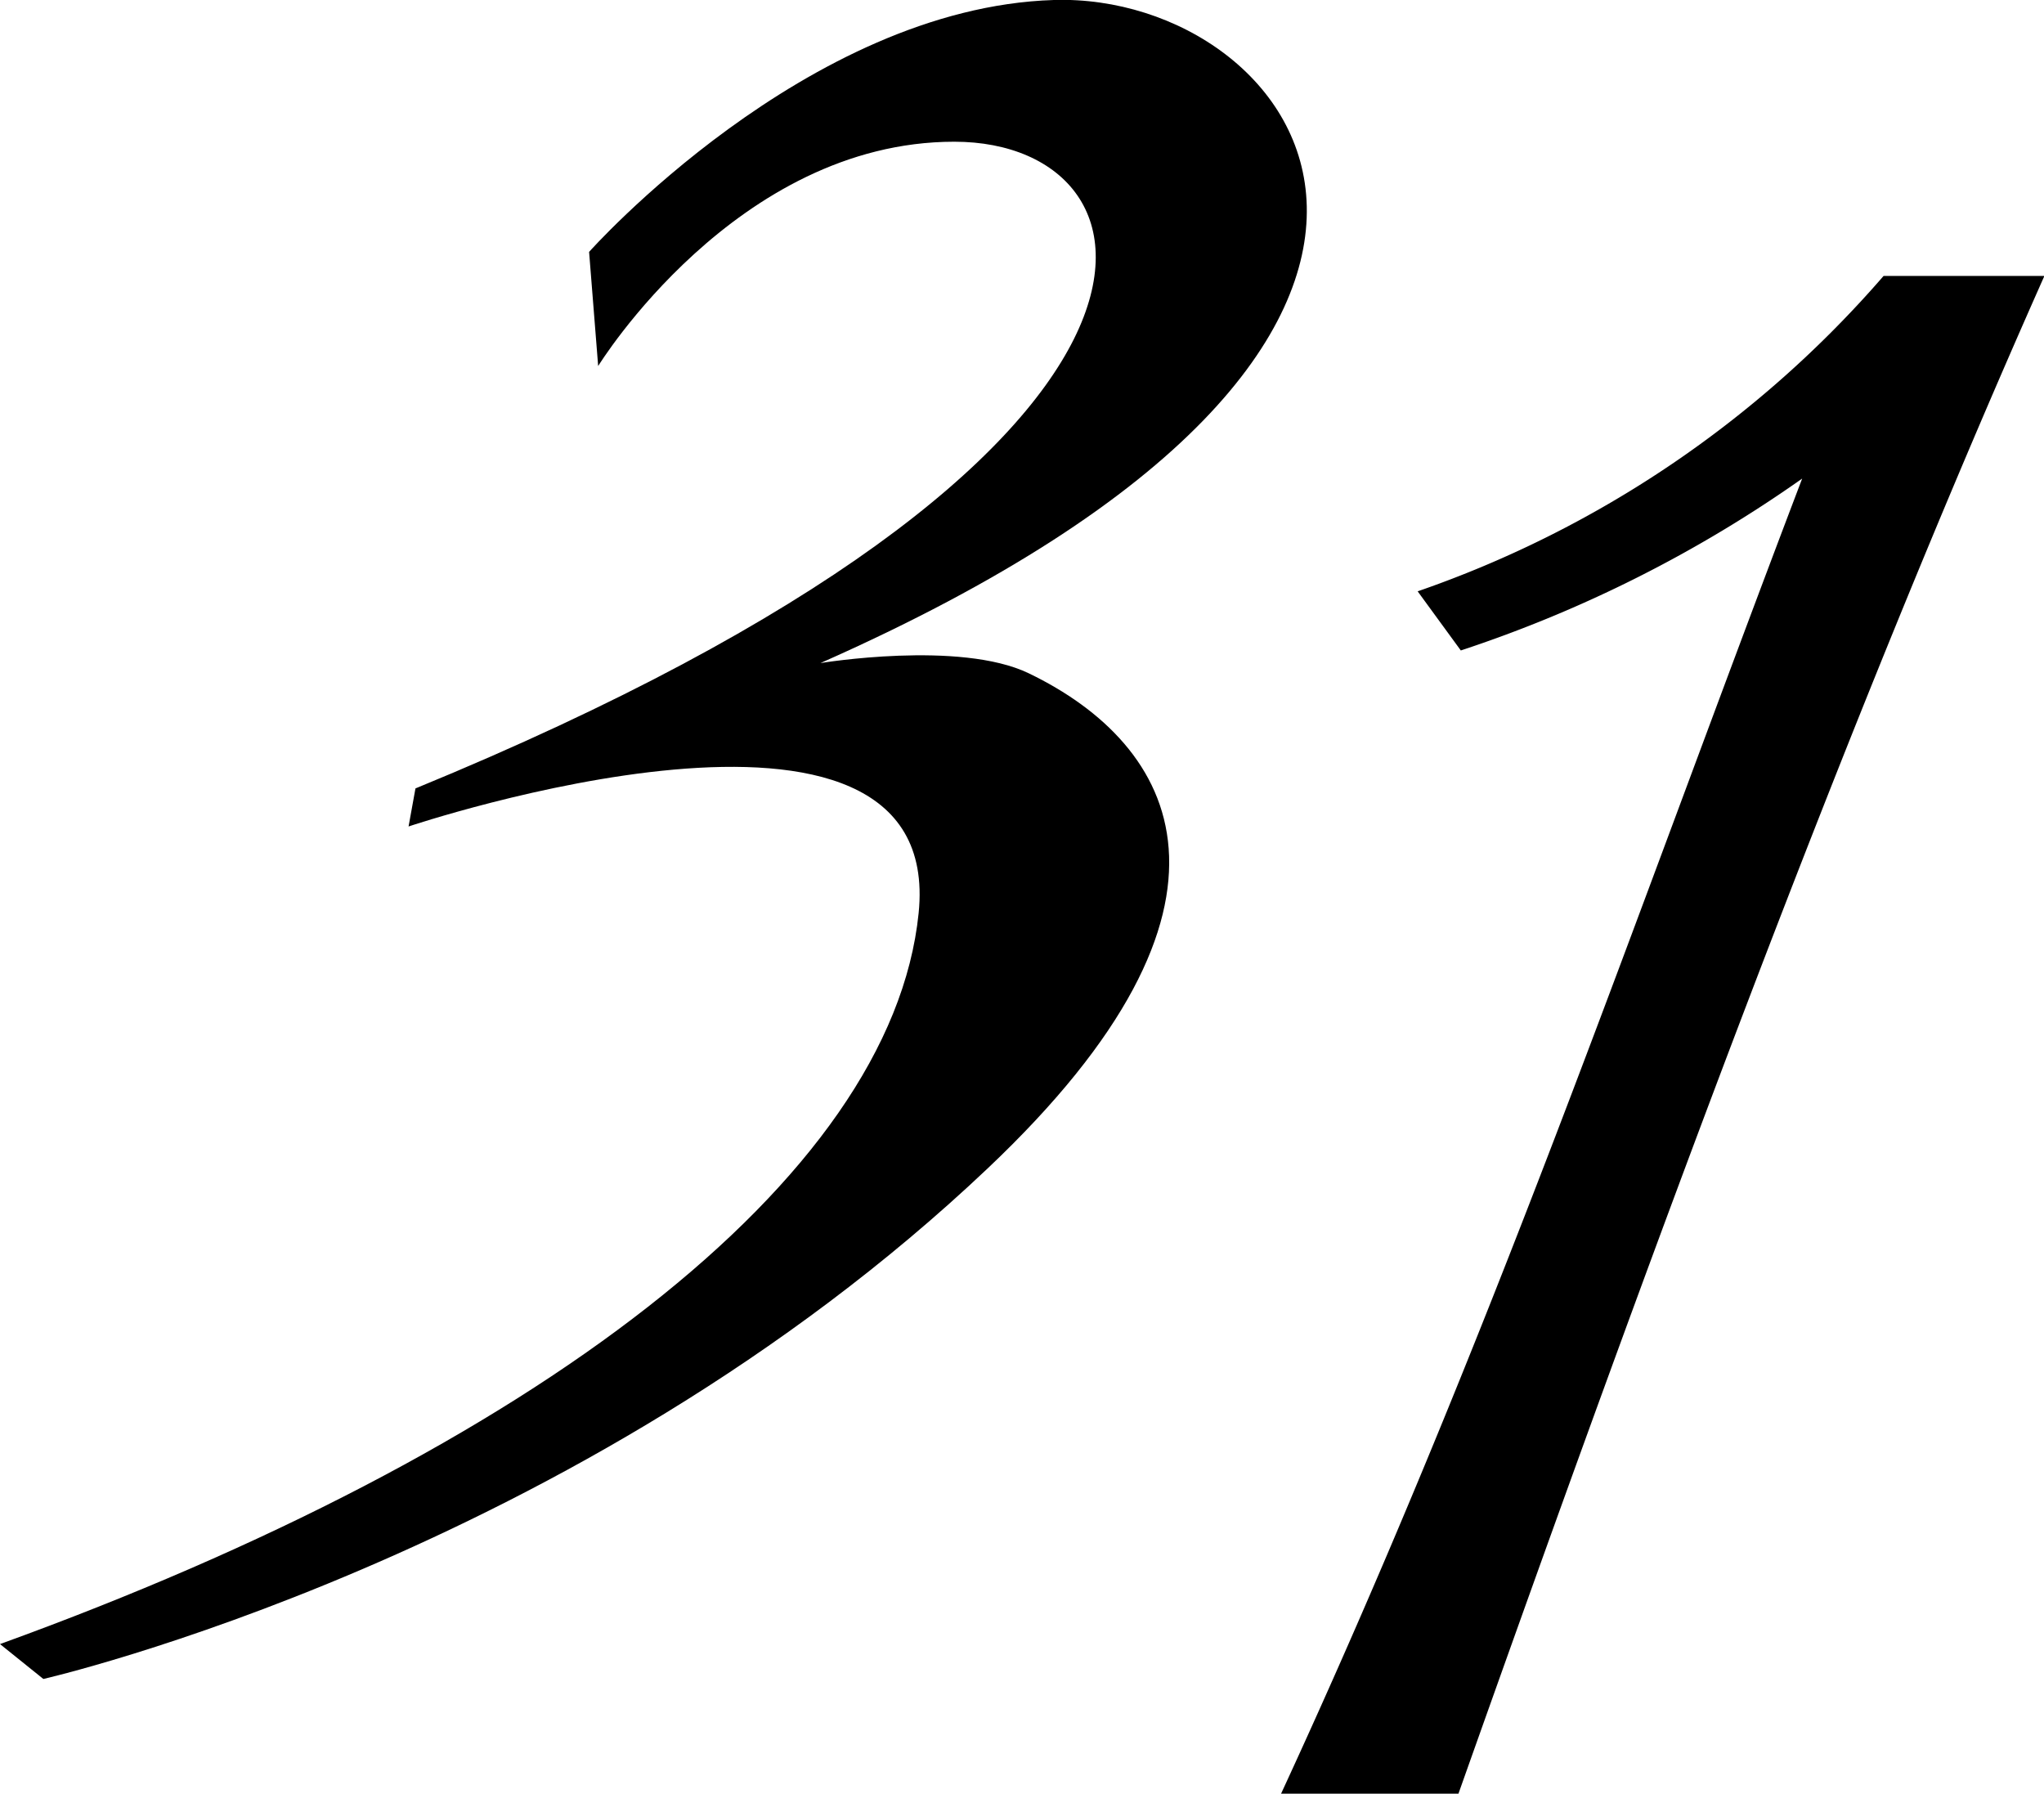 <svg viewBox="0 0 103.71 91.01" xmlns="http://www.w3.org/2000/svg"><g fill-rule="evenodd"><path d="m95.57 14a55.07 55.07 0 0 1 -23.64 16l2.19 3a65.7 65.7 0 0 0 17.32-8.72c-8.74 22.95-15.81 43.72-26.44 66.72h9c9.93-28 19.5-54 29.73-77z"/><path d="m29.89 12.78s11.02-12.39 23.58-12.78 25.61 17.07-11.84 33.64c0 0 7.07-1.17 10.57.52 7.51 3.62 12.11 11.69-2.09 25.12-20.82 19.72-47.91 25.9-47.91 25.9l-2.2-1.77c26.91-9.75 45.23-23.52 46.61-37.08s-25.88-4.4-25.88-4.4l.35-1.93c41.56-17.06 38.42-32.81 27.34-32.81s-18.07 11.38-18.07 11.38z"/></g></svg>